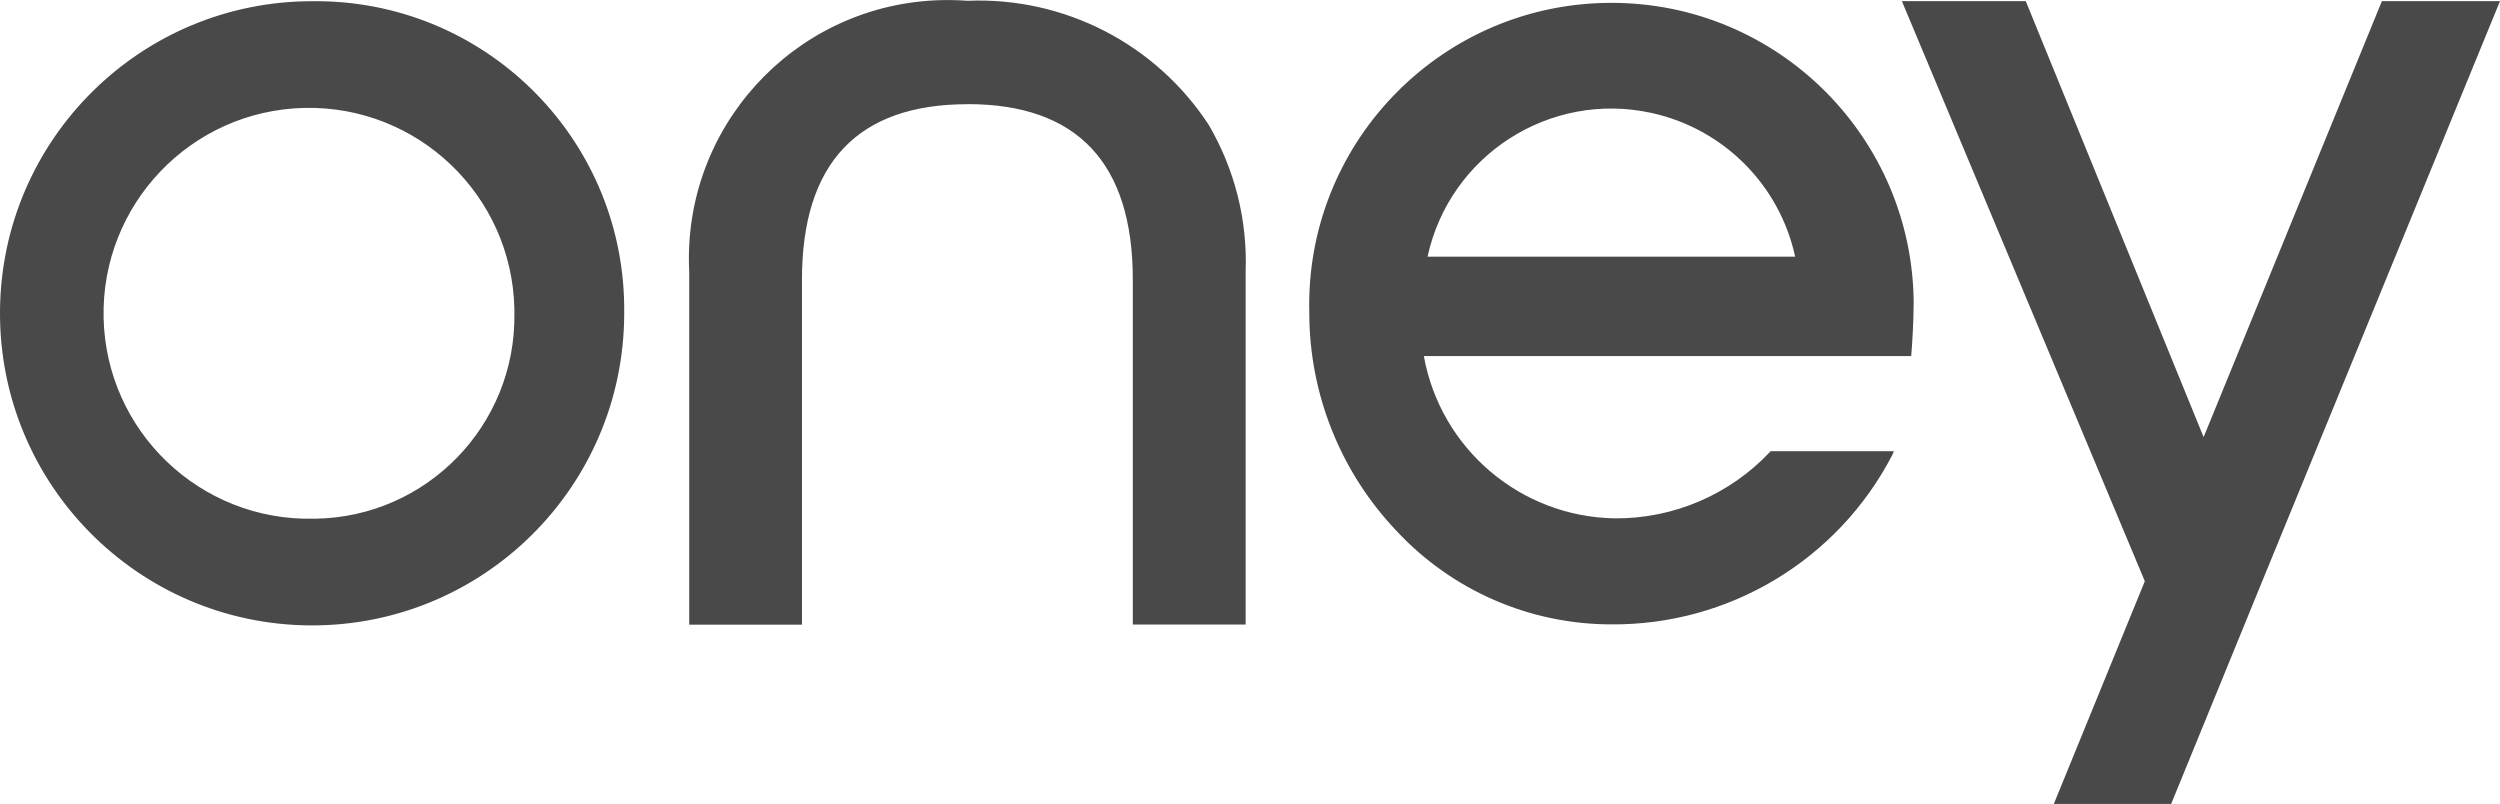 <?xml version="1.0" encoding="UTF-8"?>
<svg id="Calque_1" data-name="Calque 1" xmlns="http://www.w3.org/2000/svg" width="289.57" height="93.12" viewBox="0 0 289.57 93.12">
  <defs>
    <style>
      .cls-1 {
        fill: #4A4949;
      }
    </style>
  </defs>
  <g id="Groupe_69" data-name="Groupe 69">
    <path id="Tracé_227" data-name="Tracé 227" class="cls-1" d="M221.66,35.33c0-19.33-15.68-35.01-35.02-35-19.33,0-35.01,15.68-35,35.02,0,.28,0,.57.01.85,0,9.44,3.63,18.51,10.15,25.34,6.4,6.85,15.35,10.75,24.73,10.78,13.71.14,26.33-7.44,32.64-19.6.08-.15.14-.3.19-.46h-14.27l-.09.1c-4.66,4.94-11.16,7.73-17.96,7.68-10.92-.18-20.18-8.05-22.12-18.8h56.45c.12-1.36.28-4.05.28-5.91ZM165.35,29.73c2.56-11.76,14.17-19.22,25.93-16.65,8.33,1.82,14.84,8.32,16.65,16.65h-42.59ZM112.07,12.07c-12.72,0-19.18,6.82-19.18,20.32v39.96h-13.06V31.45C79.01,14.91,91.76.85,108.3.04c1.26-.06,2.52-.04,3.78.05,11.18-.46,21.78,4.99,27.91,14.35,3.02,5.15,4.51,11.05,4.29,17.01v40.89h-13.07v-39.96c0-13.5-6.43-20.32-19.14-20.32M289.57.13l-27.53,67.17-6.8,16.63-3.76,9.19h-13.59l10.54-25.8L220.29.13h14.35l20.6,50.5L275.89.13h13.68ZM36.32,60.08c-13.14.29-24.03-10.12-24.32-23.26-.29-13.14,10.12-24.03,23.26-24.32,13.14-.29,24.03,10.12,24.32,23.26,0,.18,0,.36,0,.55.19,12.94-10.15,23.59-23.09,23.77-.06,0-.12,0-.17,0M36.32.14C16.35.05.09,16.15,0,36.12s16.01,36.22,35.98,36.32c19.96.09,36.22-16.01,36.32-35.98,0-.06,0-.11,0-.17C72.54,16.57,56.76.39,37.04.14c-.24,0-.48,0-.73,0"/>
  </g>
</svg>